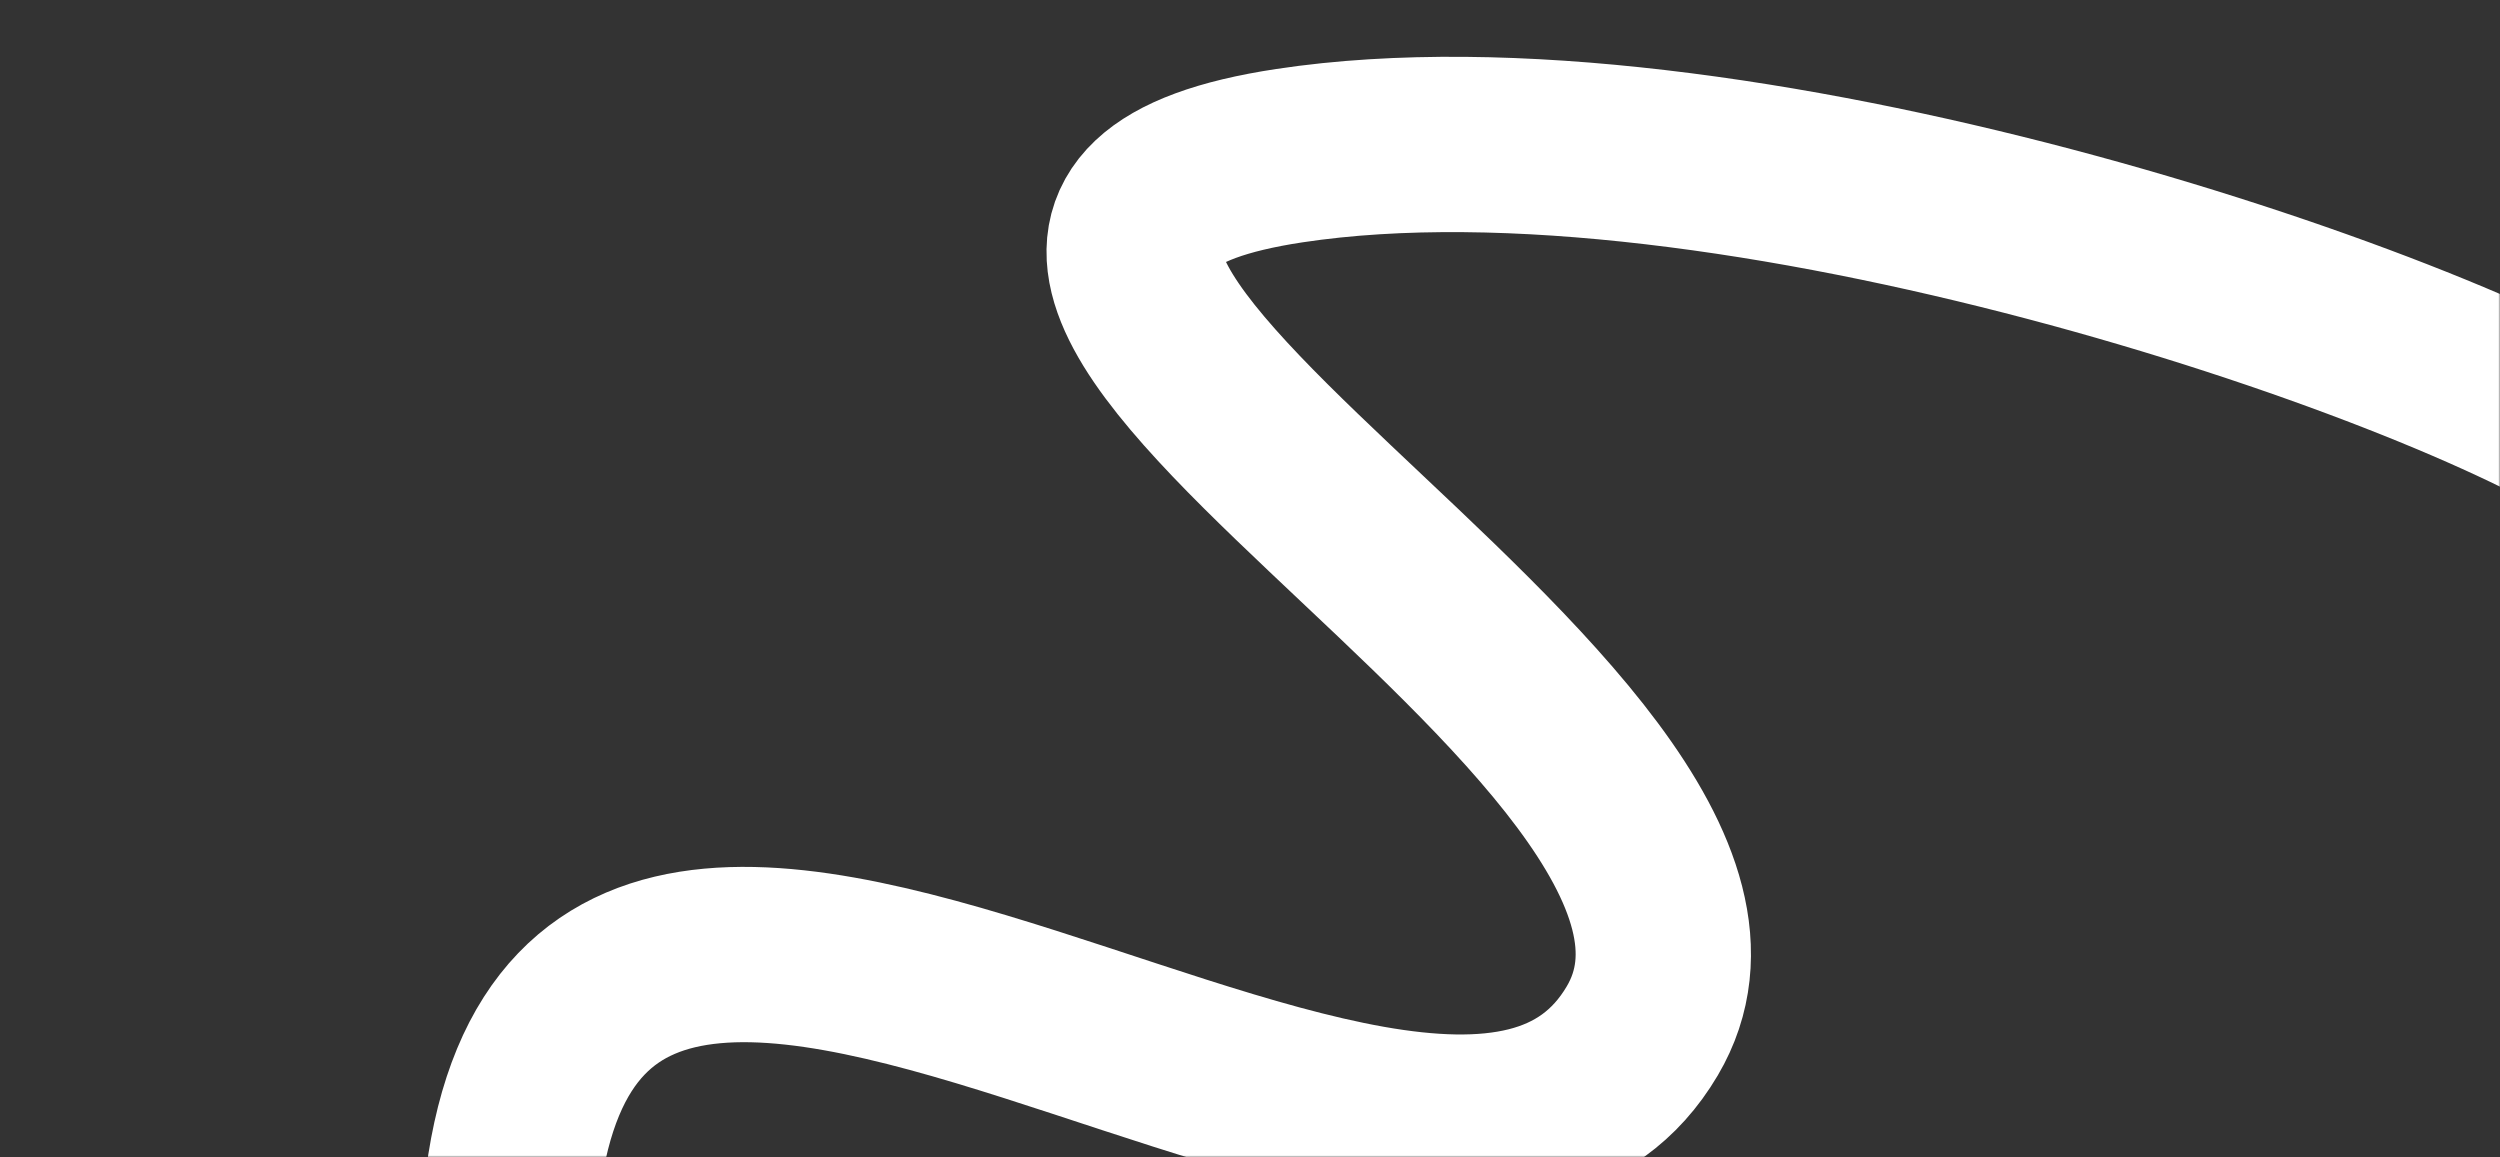 <?xml version="1.0" encoding="UTF-8"?> <svg xmlns="http://www.w3.org/2000/svg" width="713" height="330" viewBox="0 0 713 330" fill="none"><rect x="0" y="0" width="713" height="330" fill="#333333" stroke="none"/><mask id="mask0_85_112" style="mask-type:alpha" maskUnits="userSpaceOnUse" x="0" y="0" width="713" height="330"><rect width="713" height="330" rx="15" fill="#D9D9D9"></rect><rect width="713" height="330" rx="15" fill="url(#paint0_radial_85_112)"></rect></mask><g mask="url(#mask0_85_112)"><path d="M747.393 129.343C694.682 94.492 492.156 25.575 367.74 44.394C212.219 67.918 520.467 205.779 468.371 294.012C406.6 398.63 135.112 137.838 144.914 376.347" stroke="white" stroke-width="50"></path></g><defs><radialGradient id="paint0_radial_85_112" cx="0" cy="0" r="1" gradientUnits="userSpaceOnUse" gradientTransform="translate(356.5 165) rotate(90) scale(165 356.5)"><stop stop-color="#204DF0"></stop><stop offset="1" stop-color="#1544ED"></stop></radialGradient></defs></svg> 